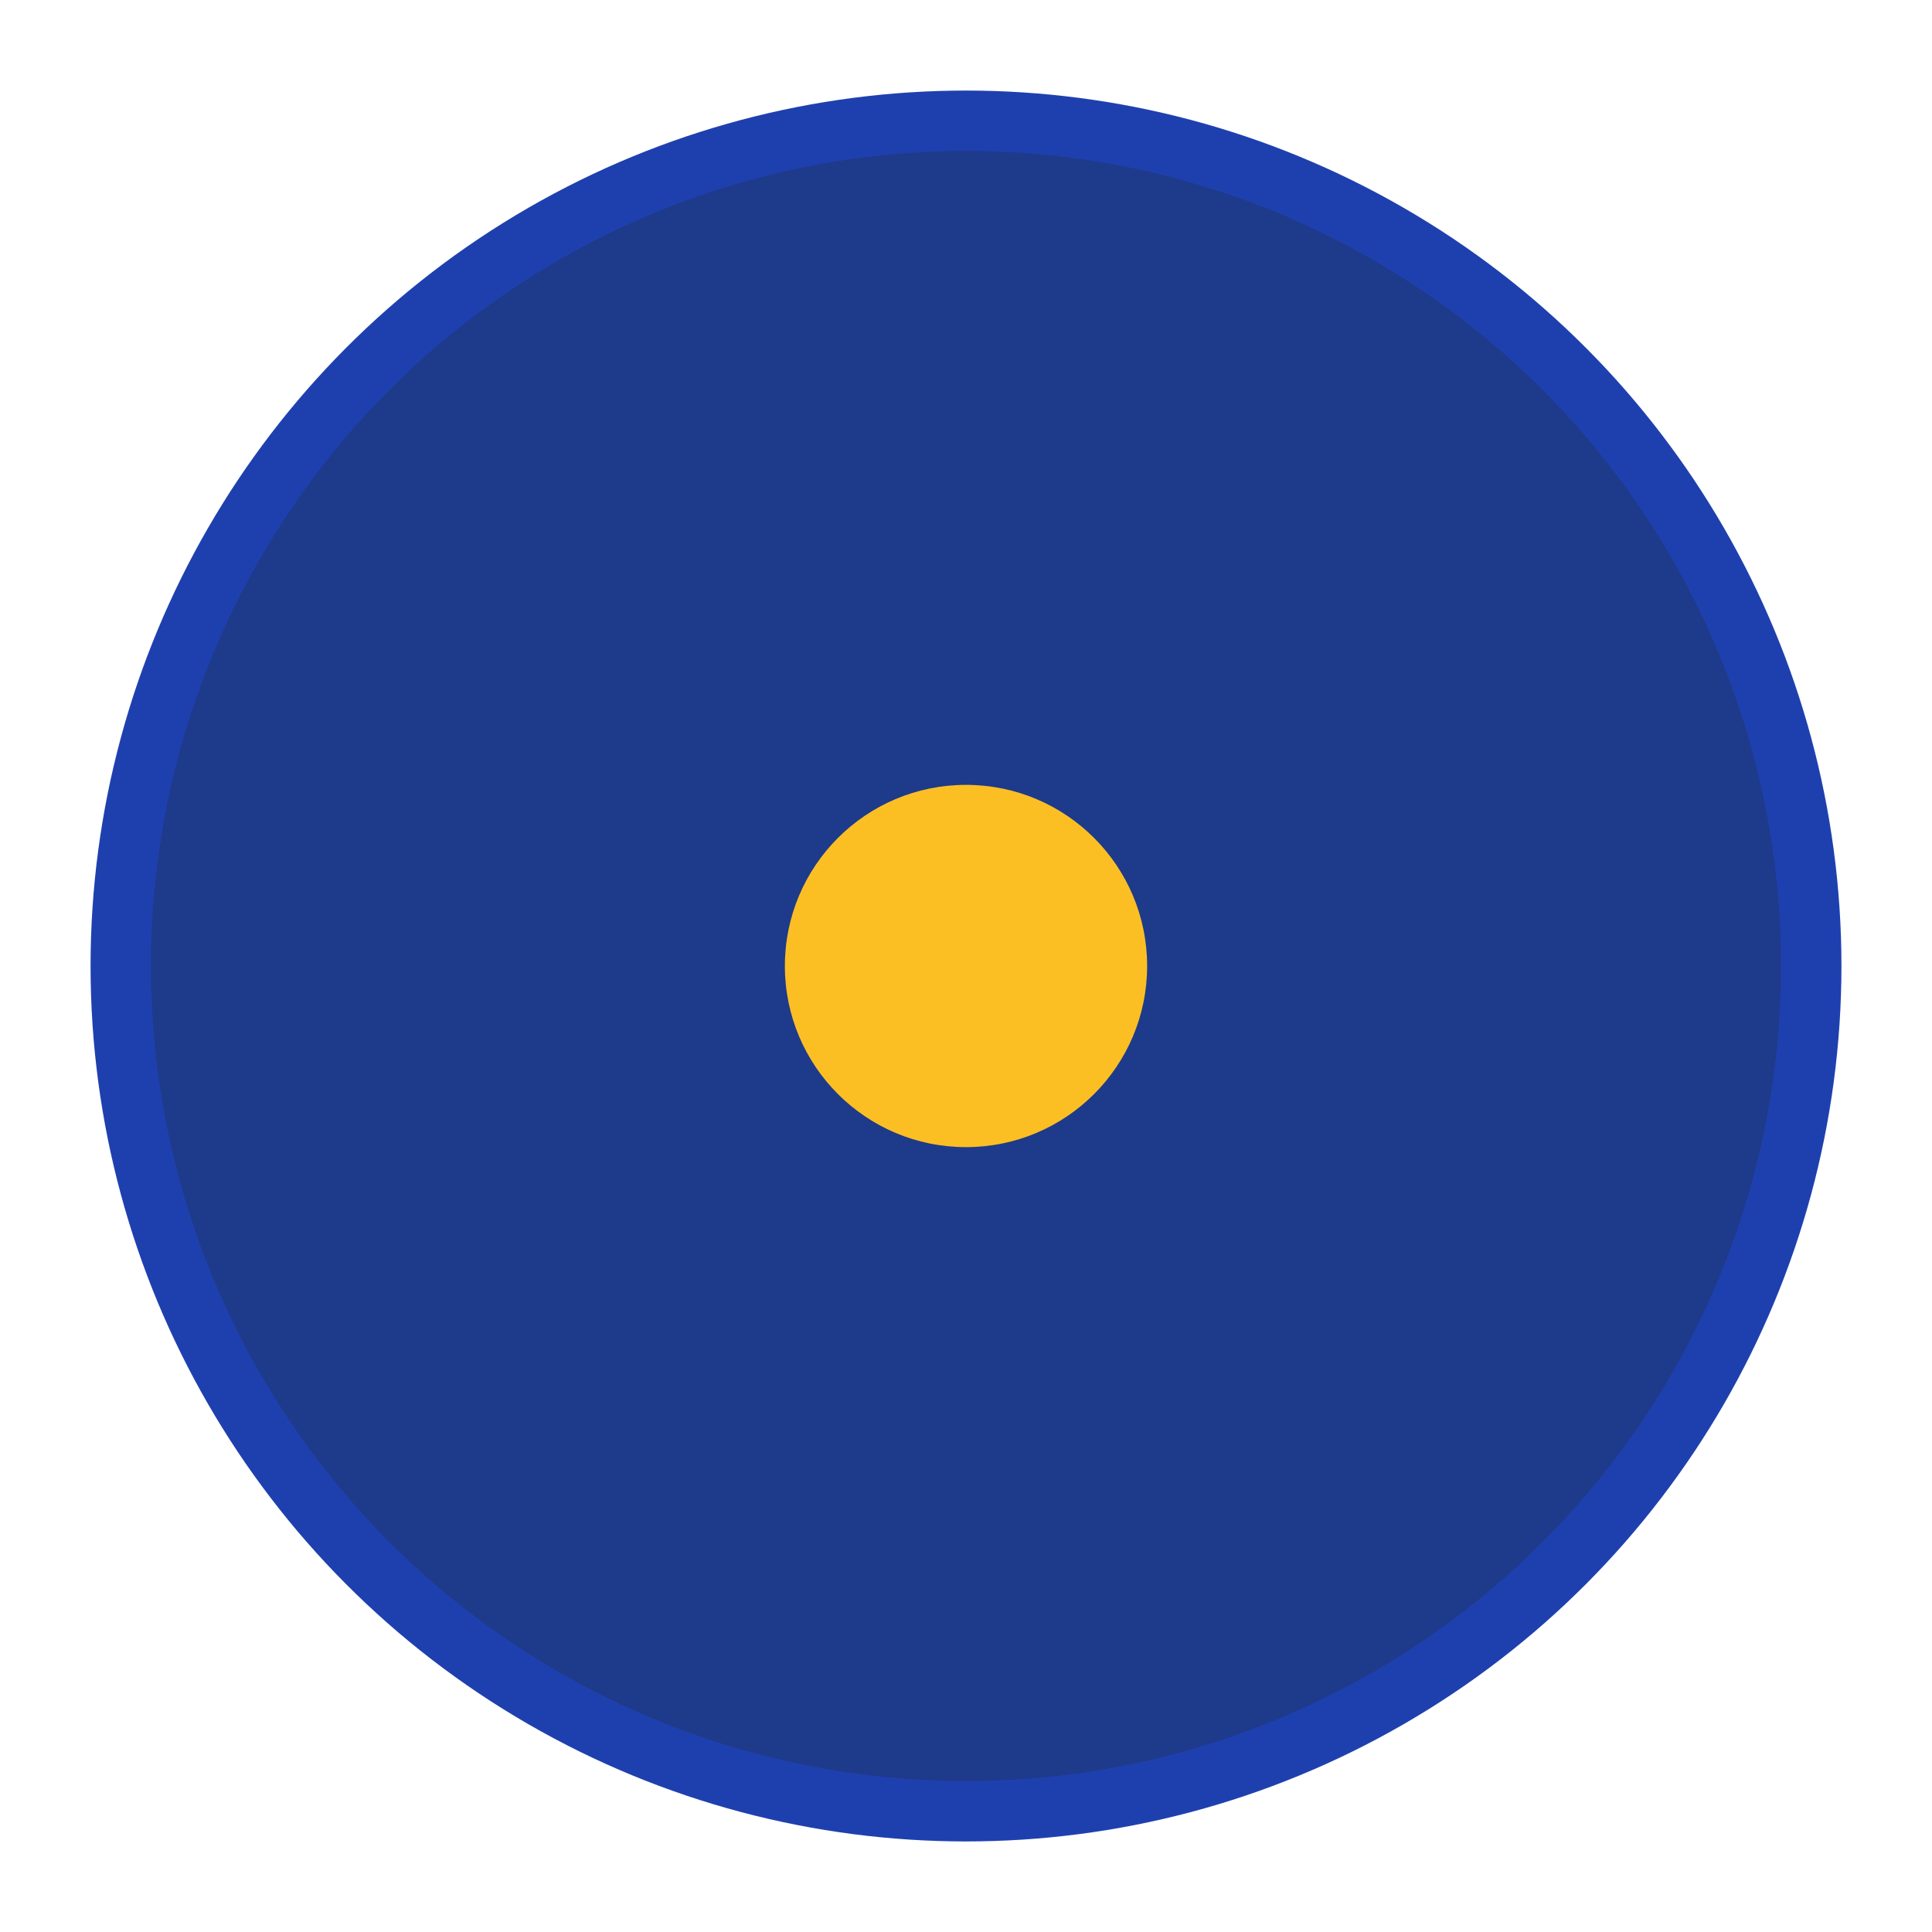 <svg xmlns="http://www.w3.org/2000/svg" viewBox="0 0 32 32">
  <circle cx="16" cy="16" r="14" fill="#1e3a8a" stroke="#1e40af" stroke-width="1"/>
  <circle cx="16" cy="16" r="3" fill="#fbbf24"/>
</svg>